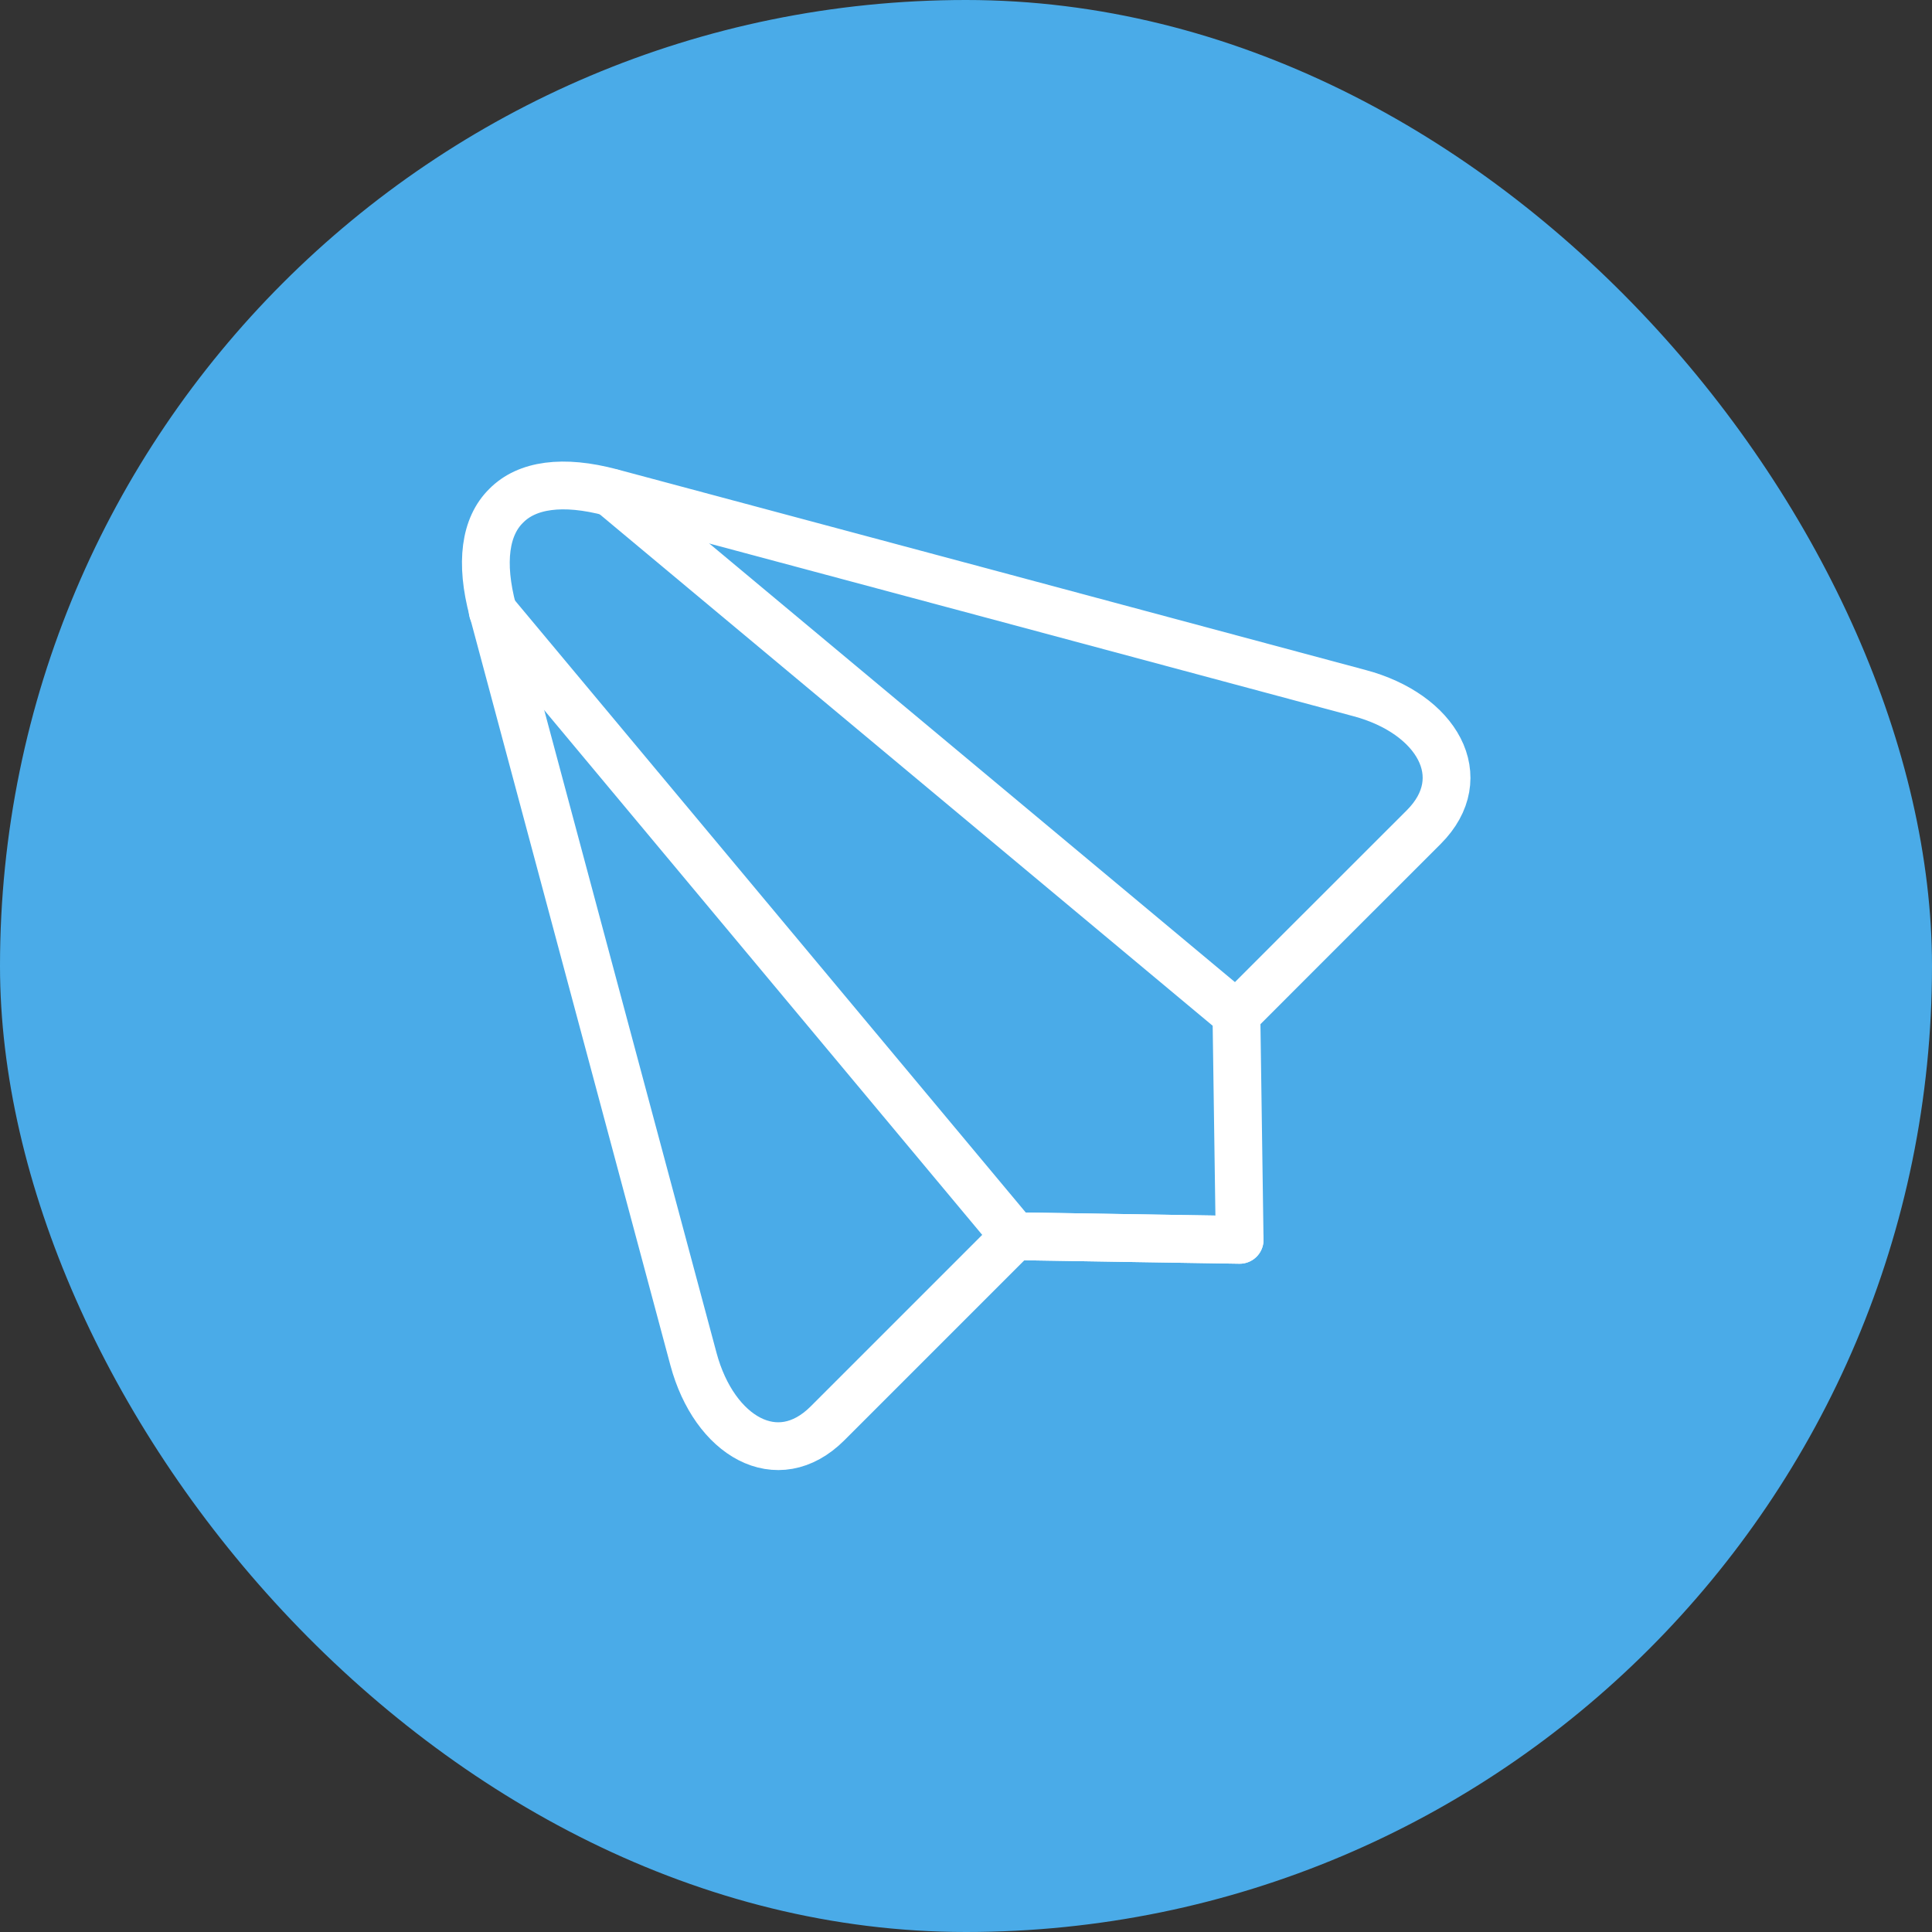 <?xml version="1.0" encoding="UTF-8"?><svg id="Layer_2" xmlns="http://www.w3.org/2000/svg" viewBox="0 0 101.49 101.49"><rect x="0" y="0" width="101.49" height="101.49" fill="#333333" stroke="none"/><defs><style>.cls-1{fill:#4aabe8;stroke-width:0px;}.cls-2{fill:none;stroke:#fff;stroke-linecap:round;stroke-linejoin:round;stroke-width:2.51px;}</style></defs><g id="Layer_11"><rect class="cls-1" x="0" y="0" width="101.49" height="101.49" rx="50.75" ry="50.75"/><path class="cls-2" d="M64.95,53.29s5.99-6,9.84-9.84c2.63-2.63.68-5.96-3.37-7.04-10.19-2.74-28.11-7.54-39.32-10.54-2.54-.68-4.43-.4-5.51.7-1.1,1.08-1.38,2.97-.7,5.51,3.01,11.21,7.8,29.13,10.54,39.32,1.09,4.05,4.41,6,7.04,3.37,3.84-3.84,9.84-9.84,9.84-9.84"/><line class="cls-2" x1="65.12" y1="65.13" x2="53.29" y2="64.94"/><polyline class="cls-2" points="32.1 25.88 64.95 53.29 65.12 65.13 53.29 64.94 25.88 32.1"/></g></svg>